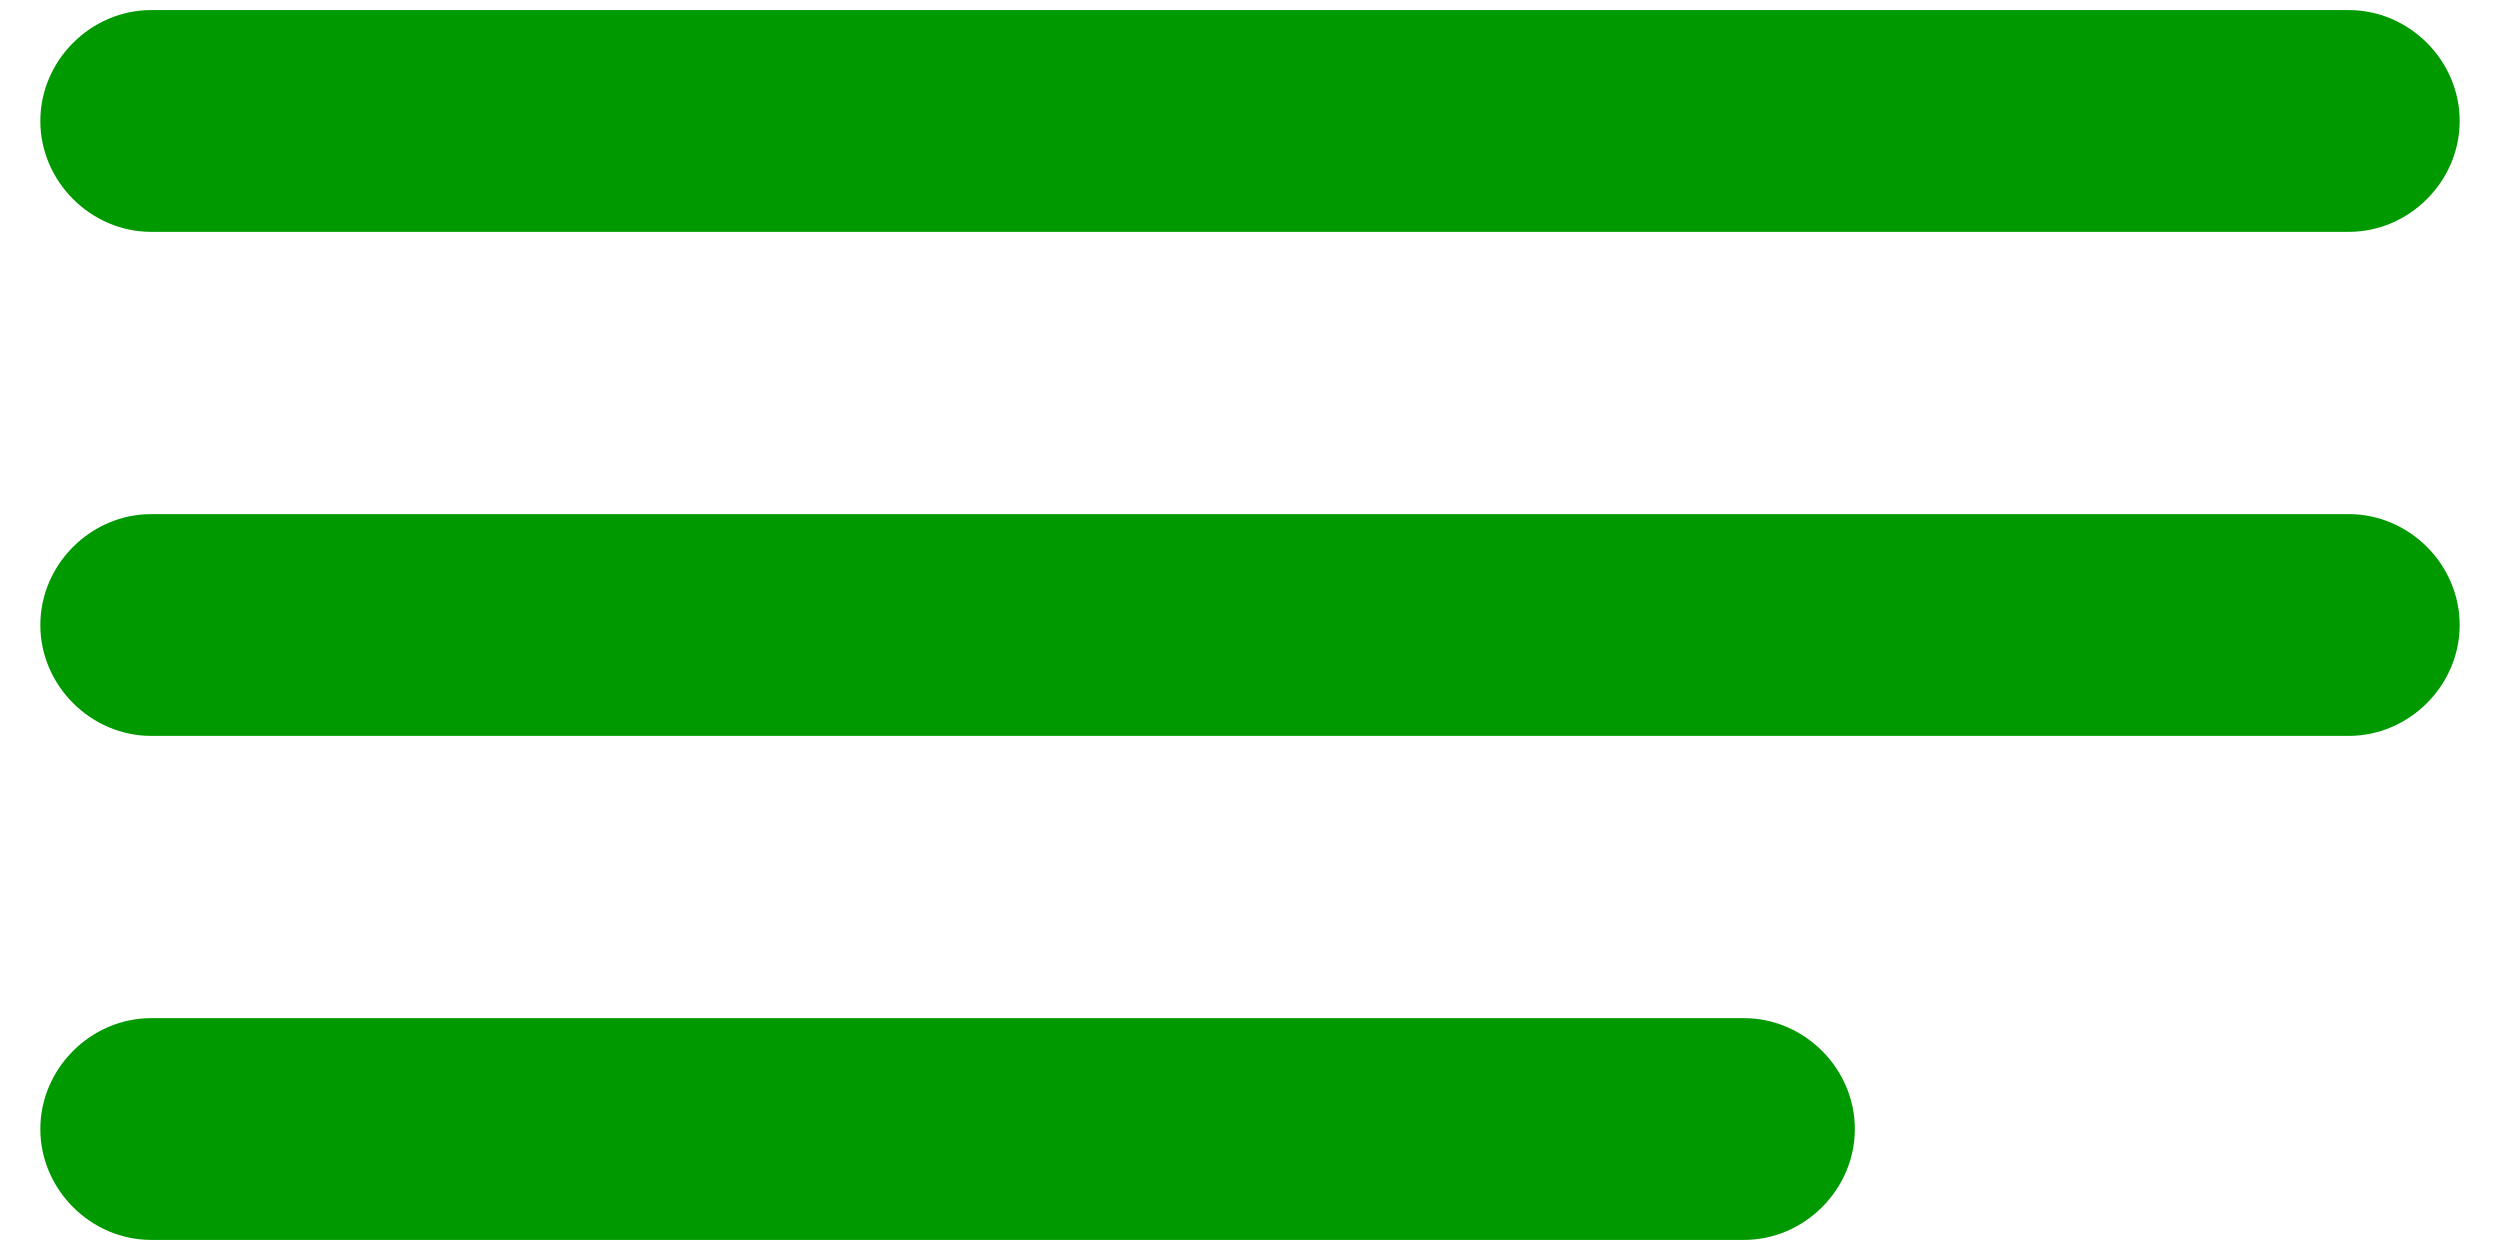 <?xml version="1.0" encoding="utf-8"?>
<!-- Generator: Adobe Illustrator 22.1.0, SVG Export Plug-In . SVG Version: 6.00 Build 0)  -->
<svg version="1.1" id="Layer_1" xmlns="http://www.w3.org/2000/svg" xmlns:xlink="http://www.w3.org/1999/xlink" x="0px" y="0px"
	 viewBox="0 0 24.8 12.4" style="enable-background:new 0 0 24.8 12.4;" xml:space="preserve">
<style type="text/css">
	.st0{fill:#F5F5F5;}
	.st1{opacity:0.1;}
	.st2{fill:#009900;}
	.st3{display:none;fill:none;}
	.st4{opacity:0.25;fill:none;stroke:#FFFFFF;stroke-miterlimit:10;}
	.st5{fill:#F9F9F9;}
	.st6{opacity:0.5;}
	.st7{clip-path:url(#SVGID_2_);fill:#999999;}
	.st8{clip-path:url(#SVGID_4_);fill:#999999;}
	.st9{clip-path:url(#SVGID_6_);fill:#999999;}
	.st10{clip-path:url(#SVGID_8_);fill:#999999;}
	.st11{opacity:3.000000e-02;fill:url(#SVGID_9_);}
	.st12{opacity:3.000000e-02;fill:url(#SVGID_10_);}
	.st13{opacity:3.000000e-02;fill:url(#SVGID_11_);}
	.st14{opacity:0.5;fill:#009900;}
	.st15{opacity:0.75;fill:#009900;}
	.st16{fill:#FFFFFF;}
	.st17{fill:#193651;}
	.st18{opacity:0.3;fill:#009900;}
	.st19{fill:none;stroke:#009900;stroke-width:0.75;stroke-miterlimit:10;}
	.st20{opacity:0.5;fill:none;stroke:#009900;stroke-width:0.75;stroke-miterlimit:10;}
	.st21{fill:#17132B;}
	.st22{fill:#F7F7F7;}
	.st23{opacity:0.5;clip-path:url(#SVGID_15_);fill:#999999;}
	.st24{clip-path:url(#SVGID_17_);}
	.st25{fill:#99D3BB;}
	.st26{clip-path:url(#SVGID_21_);}
	.st27{fill:none;stroke:#009900;stroke-miterlimit:10;}
	.st28{fill:#B0B0B0;}
	.st29{opacity:0.2;fill:none;stroke:#757575;stroke-miterlimit:10;}
	.st30{clip-path:url(#SVGID_27_);}
	.st31{fill:url(#SVGID_30_);}
	.st32{fill:none;stroke:#009800;stroke-width:0.5;stroke-miterlimit:10;}
	.st33{fill:#009800;}
	.st34{fill:#1E1645;}
	.st35{fill:none;stroke:#FFFFFF;stroke-width:10;stroke-miterlimit:10;}
	.st36{opacity:0.6;}
	.st37{clip-path:url(#SVGID_34_);fill:none;stroke:#FFFFFF;stroke-width:10;stroke-miterlimit:10;}
	.st38{clip-path:url(#SVGID_34_);fill:none;}
	.st39{opacity:5.000000e-02;}
</style>
<path class="st2" d="M23.3,7.3H1.5c-0.6,0-1.1-0.5-1.1-1.1v0c0-0.6,0.5-1.1,1.1-1.1h21.8c0.6,0,1.1,0.5,1.1,1.1v0
	C24.4,6.8,23.9,7.3,23.3,7.3z"/>
<path class="st2" d="M17.3,12.3H1.5c-0.6,0-1.1-0.5-1.1-1.1v0c0-0.6,0.5-1.1,1.1-1.1h15.8c0.6,0,1.1,0.5,1.1,1.1v0
	C18.4,11.8,17.9,12.3,17.3,12.3z"/>
<path class="st2" d="M23.3,2.3H1.5c-0.6,0-1.1-0.5-1.1-1.1v0c0-0.6,0.5-1.1,1.1-1.1h21.8c0.6,0,1.1,0.5,1.1,1.1v0
	C24.4,1.8,23.9,2.3,23.3,2.3z"/>
</svg>
